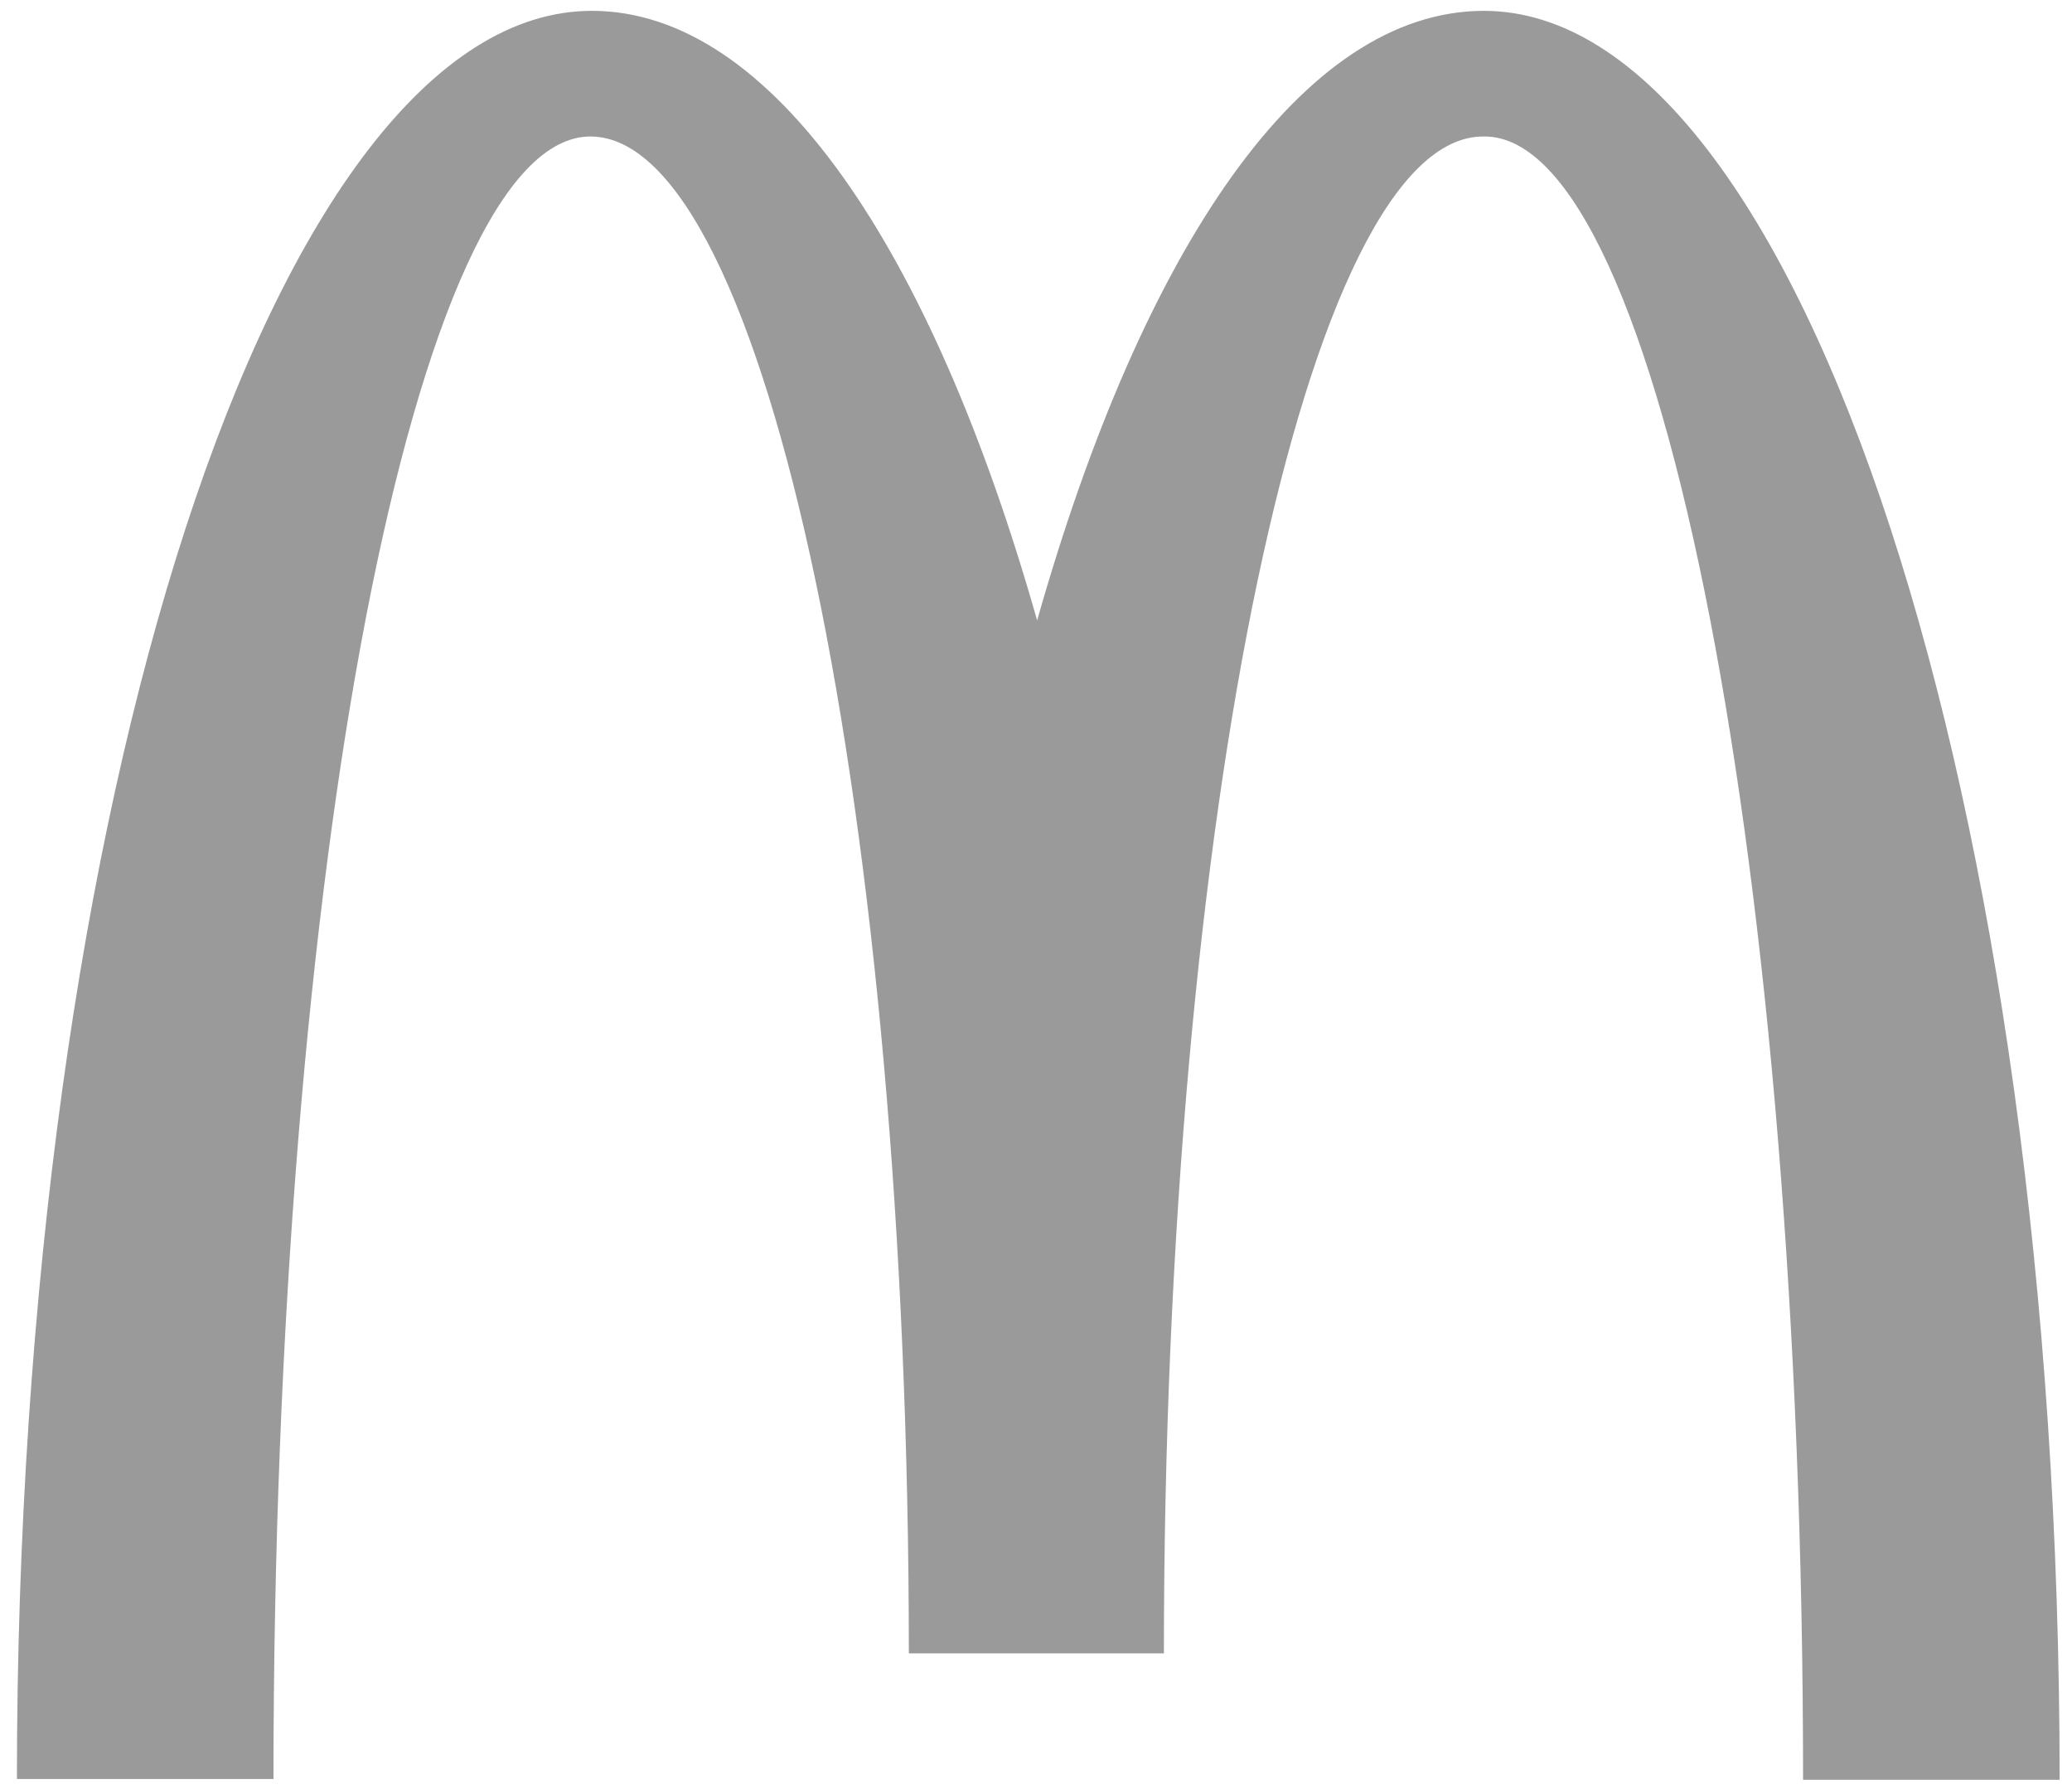 <?xml version="1.0" encoding="UTF-8"?> <svg xmlns="http://www.w3.org/2000/svg" width="73" height="63" viewBox="0 0 73 63" fill="none"><g clip-path="url(#clip0_1828_1116)"><path d="M52.306 4.808C58.5 4.808 63.525 30.705 63.525 62.688H72.564C72.564 28.255 63.445 0.382 52.279 0.382C45.898 0.382 40.262 8.733 36.54 21.853C32.818 8.733 27.182 0.382 20.854 0.382C9.688 0.382 0.596 28.229 0.596 62.662H9.635C9.635 30.679 14.607 4.808 20.801 4.808C26.996 4.808 32.02 28.729 32.02 58.236H41.006C41.006 28.729 46.058 4.808 52.252 4.808" fill="#9A9A9A"></path></g><defs><clipPath id="clip0_1828_1116"><rect width="72.5" height="62.833" fill="white" transform="translate(0.25 0.083)"></rect></clipPath></defs></svg> 